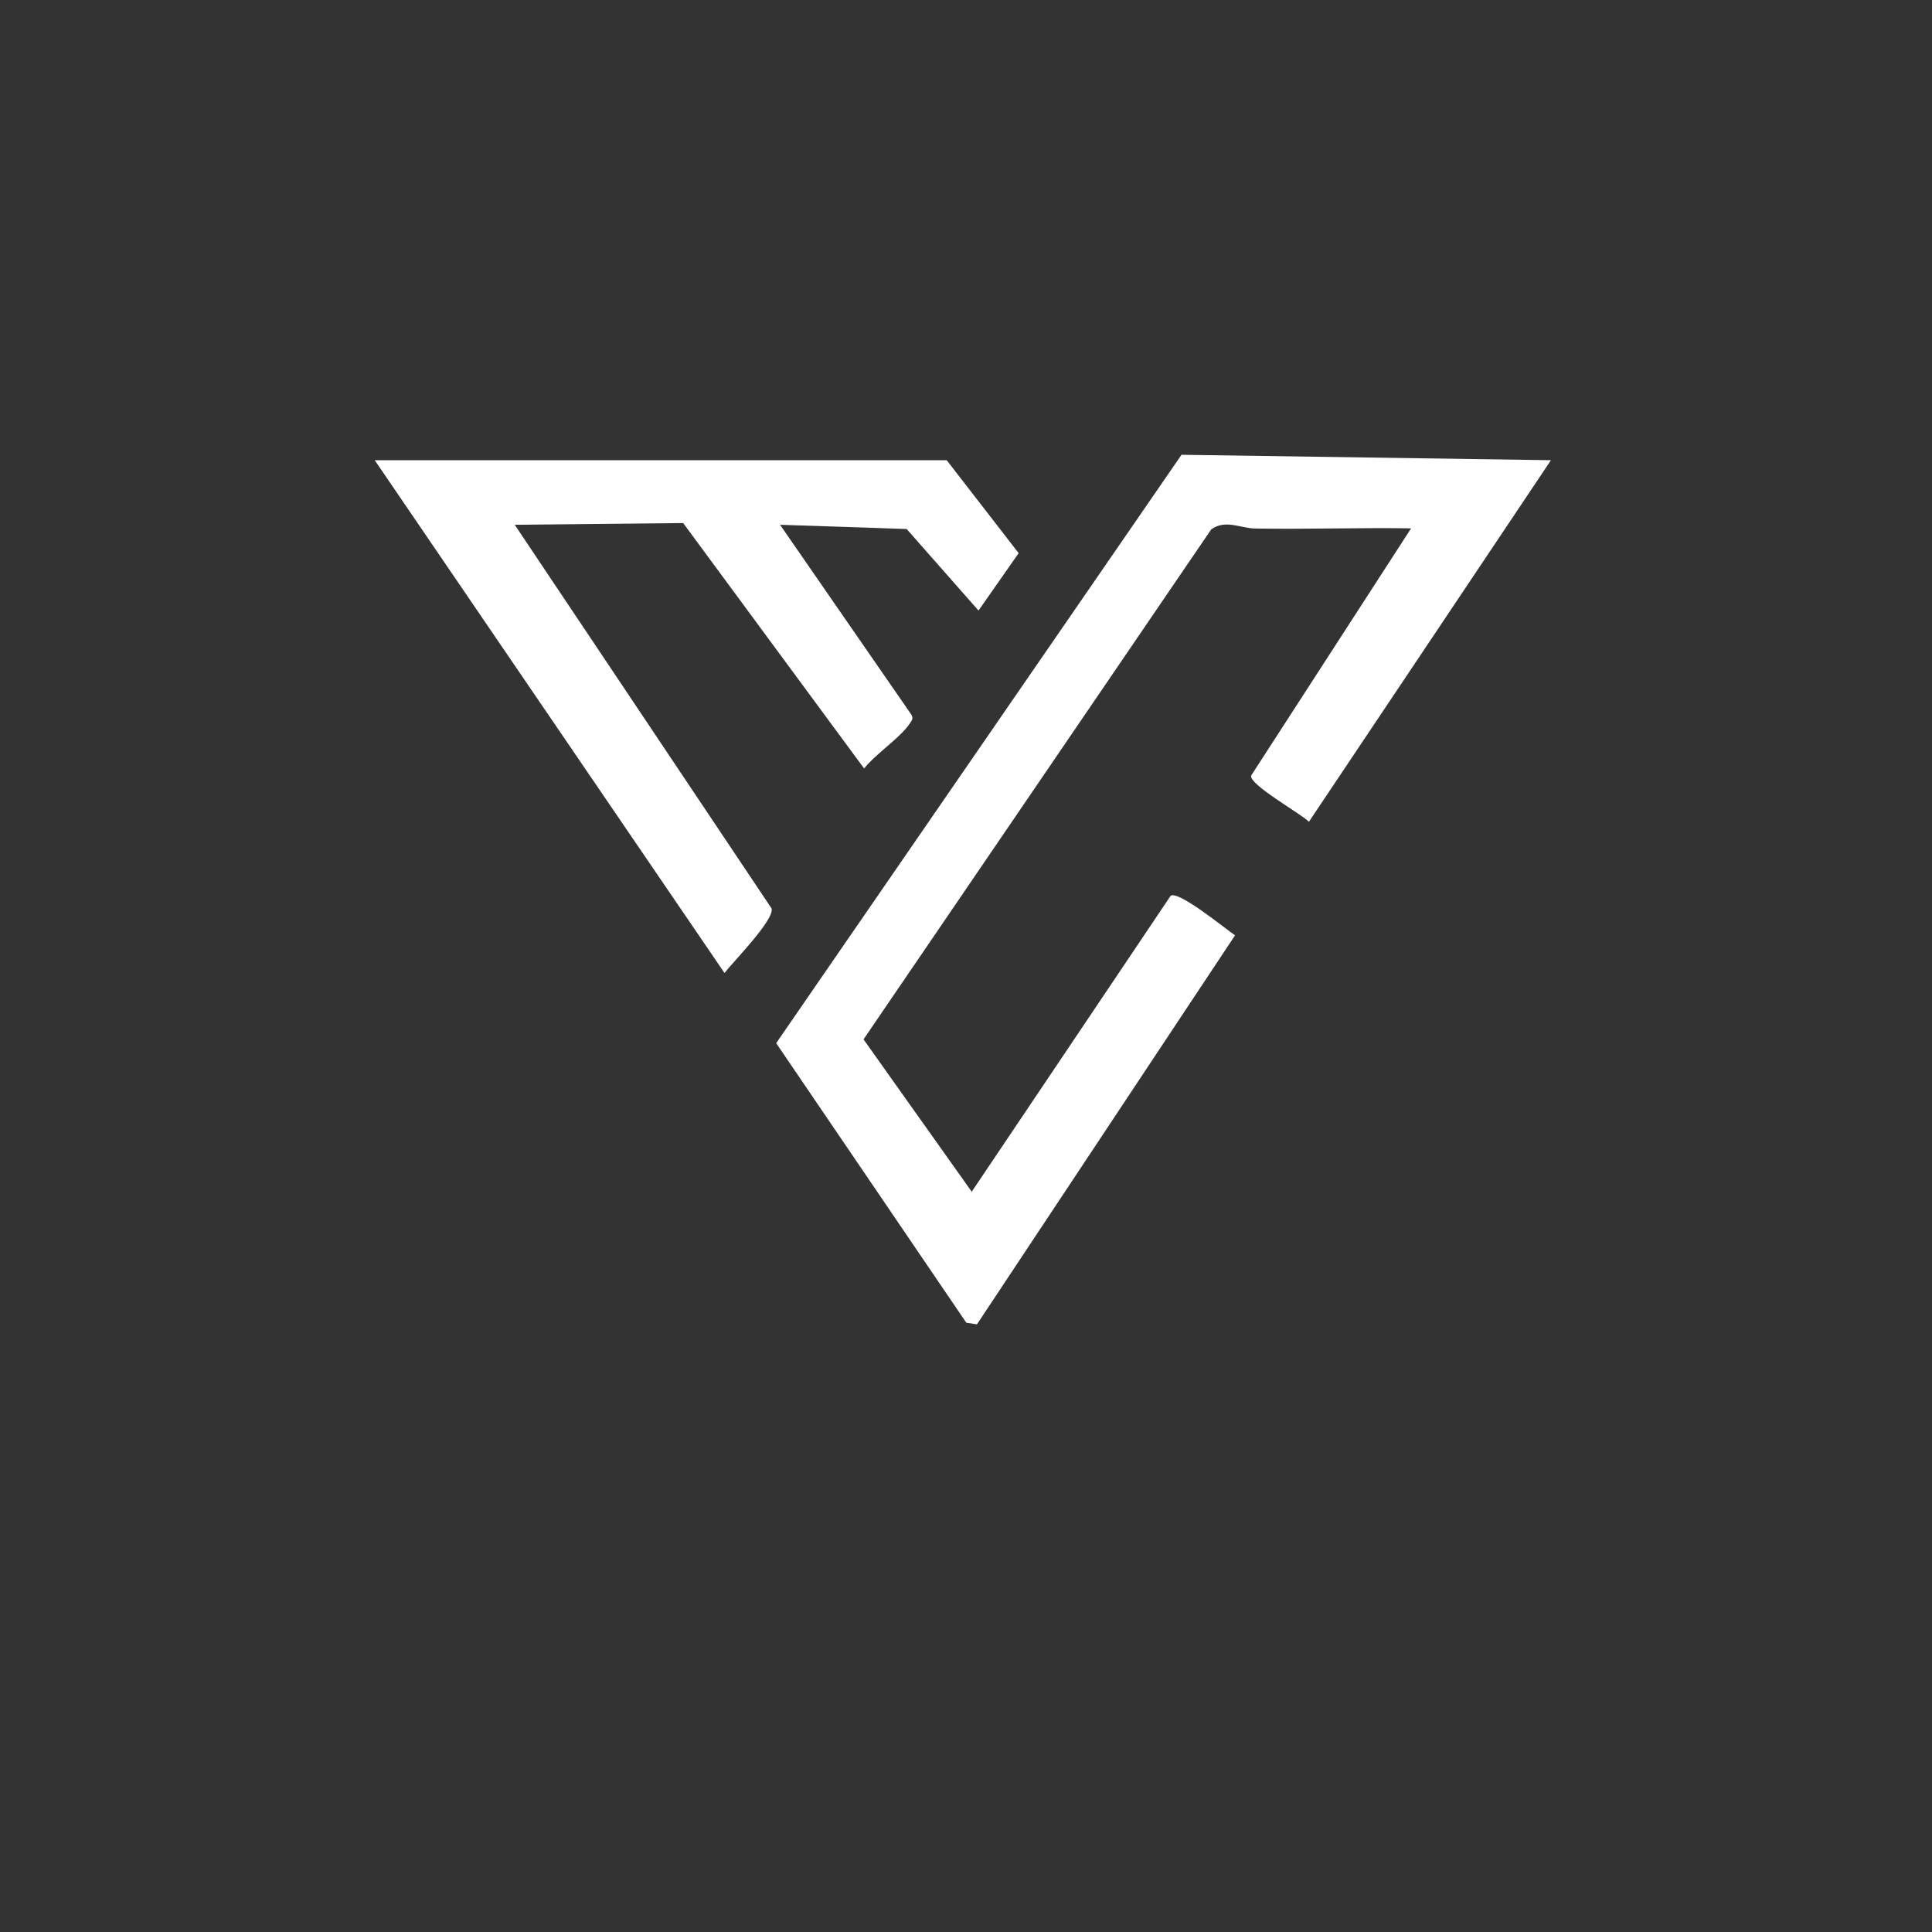 <?xml version="1.0" encoding="UTF-8"?>
<svg id="Layer_1" xmlns="http://www.w3.org/2000/svg" version="1.1" viewBox="0 0 259.44 259.44">
  <rect x="0" y="0" width="259.44" height="259.44" fill="#333333" stroke="none"/>
  <!-- Generator: Adobe Illustrator 30.0.0, SVG Export Plug-In . SVG Version: 2.1.1 Build 114)  -->
  <defs>
    <style>
      .st0 {
        fill: #fff;
      }

      .st1 {
        display: none;
      }
    </style>
  </defs>
  <path class="st1" d="M259.44,0v259.44H0V0h259.44ZM169.12,81.44l-24.74-.36-27.15,39.42,12.73,18.72.72.11,17.29-26.06c-.65-.44-3.77-3-4.31-2.65l-13.33,19.83-7.25-10.21,23.29-34.16c.95-.69,1.96-.08,2.93-.06,3.48.06,6.98-.07,10.46,0l-10.71,16.56c-.16.6,3.33,2.55,3.87,3.09l16.21-24.22ZM128.64,81.44h-38.32l23.42,34.35c.58-.75,3.36-3.56,3.15-4.32l-17.2-25.7,11.29-.12,12.12,16.44c.76-.97,2.41-2.04,3.04-2.99.14-.21.28-.33.13-.61l-8.8-12.72,8.48.28,4.82,5.46,2.69-3.85-4.82-6.23Z"/>
  <path class="st0" d="M208.27,61.8l-32.5,48.55c-1.07-1.09-8.07-5-7.76-6.2l21.48-33.2c-6.98-.11-13.98.14-20.97.02-1.93-.03-3.97-1.26-5.87.12l-46.69,68.48,14.53,20.46,26.72-39.75c1.09-.69,7.35,4.45,8.64,5.32l-34.66,52.24-1.43-.22-25.53-37.54,54.43-79.01,49.6.73Z"/>
  <path class="st0" d="M127.13,61.8l9.66,12.48-5.39,7.71-9.65-10.95-17-.57,17.64,25.51c.3.56.03.8-.26,1.23-1.27,1.9-4.58,4.05-6.09,5.99l-24.3-32.96-22.62.23,34.49,51.52c.42,1.52-5.16,7.16-6.32,8.67L50.32,61.8h76.81Z"/>
</svg>
